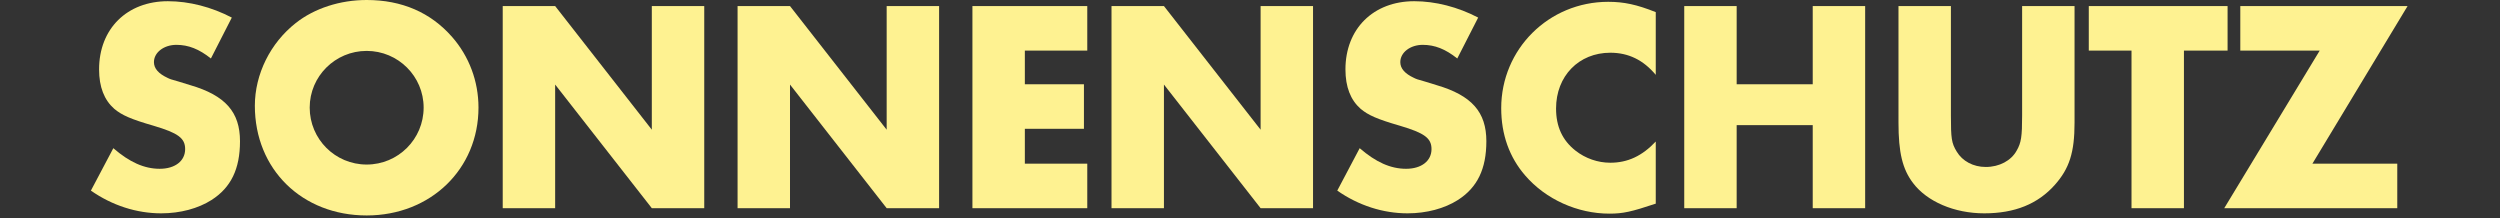 <?xml version="1.0" encoding="UTF-8"?> <!-- Generator: Adobe Illustrator 25.0.1, SVG Export Plug-In . SVG Version: 6.00 Build 0) --> <svg xmlns="http://www.w3.org/2000/svg" xmlns:xlink="http://www.w3.org/1999/xlink" version="1.1" id="typo" x="0px" y="0px" viewBox="0 0 825 72" style="enable-background:new 0 0 825 72;" xml:space="preserve"><rect x="0" y="0" width="825" height="72" fill="#333333" stroke="none"/> <style type="text/css"> .st0{fill:#FEF291;} </style> <g> <path class="st0" d="M69.6,19.3c-3.9-3.1-7.4-4.5-11.4-4.5c-4.1,0-7.4,2.5-7.4,5.7c0,2.1,1.5,3.8,4.5,5.2c0.8,0.4,1.1,0.5,3.6,1.2 l3.9,1.2c11.6,3.4,16.4,8.9,16.4,18.5c0,9.2-3,15.3-9.4,19.4c-4.4,2.8-10.3,4.4-16.6,4.4c-8.1,0-16.2-2.6-23.2-7.5l7.4-14 c5.3,4.6,10.2,6.8,15.3,6.8s8.4-2.6,8.4-6.5c0-3.6-2.3-5.3-10.4-7.7c-7.6-2.2-10.5-3.5-13-5.6c-3.3-2.9-5-7.2-5-13 c0-13.4,9.2-22.5,22.7-22.5c7,0,14.4,1.9,21.1,5.4L69.6,19.3z"></path> <path class="st0" d="M149.2,12.2c5.6,6.4,8.7,14.6,8.7,23.3c0,20.3-15.8,35.6-36.9,35.6c-21.3,0-36.9-15.2-36.9-36.2 c0-10.4,5.1-20.7,13.5-27.3C103.8,2.7,112.3,0,121,0C132.6,0,142.1,4.1,149.2,12.2z M102.2,35.5c0,10.4,8.4,18.8,18.8,18.8 s18.8-8.4,18.8-18.8c0-10.3-8.4-18.7-18.8-18.7S102.2,25.2,102.2,35.5z"></path> <path class="st0" d="M165.9,2h17.3l31.9,40.8V2h17.3v66.7h-17.3l-31.9-40.8v40.8h-17.3V2z"></path> <path class="st0" d="M243.4,2h17.3l31.9,40.8V2h17.3v66.7h-17.3l-31.9-40.8v40.8h-17.3L243.4,2L243.4,2z"></path> <path class="st0" d="M338.2,16.7v11.1h19.5v14.7h-19.5V54h20.6v14.7h-37.9V2h37.9v14.7H338.2z"></path> <path class="st0" d="M366.8,2h17.3L416,42.8V2h17.3v66.7H416l-31.9-40.8v40.8h-17.3L366.8,2L366.8,2z"></path> <path class="st0" d="M480.9,19.3c-3.9-3.1-7.4-4.5-11.4-4.5c-4.1,0-7.4,2.5-7.4,5.7c0,2.1,1.5,3.8,4.5,5.2c0.8,0.4,1.1,0.5,3.6,1.2 l3.9,1.2c11.6,3.4,16.4,8.9,16.4,18.5c0,9.2-3,15.3-9.4,19.4c-4.4,2.8-10.3,4.4-16.6,4.4c-8.1,0-16.2-2.6-23.2-7.5l7.4-14 c5.3,4.6,10.2,6.8,15.3,6.8s8.4-2.6,8.4-6.5c0-3.6-2.3-5.3-10.4-7.7c-7.6-2.2-10.5-3.5-13-5.6c-3.3-2.9-5-7.2-5-13 c0-13.4,9.2-22.5,22.7-22.5c7,0,14.4,1.9,21.1,5.4L480.9,19.3z"></path> <path class="st0" d="M546.4,24.7c-4.1-4.9-9-7.3-15-7.3c-10.4,0-17.9,7.7-17.9,18.4c0,6,2.1,10.5,6.4,13.9c3.3,2.6,7.4,4,11.5,4 c5.7,0,10.5-2.2,15-7v20.5c-8.1,2.7-10.8,3.3-15.3,3.3c-10.5,0-21-4.7-27.8-12.6c-5.2-6-7.9-13.5-7.9-22.2 c0-19.5,15.7-35.1,35.3-35.1c5.2,0,9.4,0.9,15.7,3.4L546.4,24.7L546.4,24.7z"></path> <path class="st0" d="M598.2,27.8V2h17.3v66.7h-17.3V41.3h-25.1v27.4h-17.3V2h17.3v25.8H598.2z"></path> <path class="st0" d="M643.8,38.1c0,7.6,0.2,9.1,1.9,11.9c1.9,3.2,5.5,5.1,9.6,5.1c4.5,0,8.4-2.1,10.2-5.4c1.5-2.6,1.8-4.6,1.8-11.6 V2h17.3v38.5c0,9.8-1.7,15.1-6.5,20.5c-5.6,6.3-13.2,9.4-23.3,9.4c-9.9,0-18.9-3.9-23.5-10c-3.5-4.6-4.8-10.1-4.8-19.9V2h17.3V38.1 z"></path> <path class="st0" d="M720.7,68.7h-17.3v-52h-14.1V2h45.8v14.7h-14.4V68.7z"></path> <path class="st0" d="M791.1,54v14.7H734l31.5-52h-26.2V2h55.2l-31.4,52H791.1z"></path> </g> </svg> 